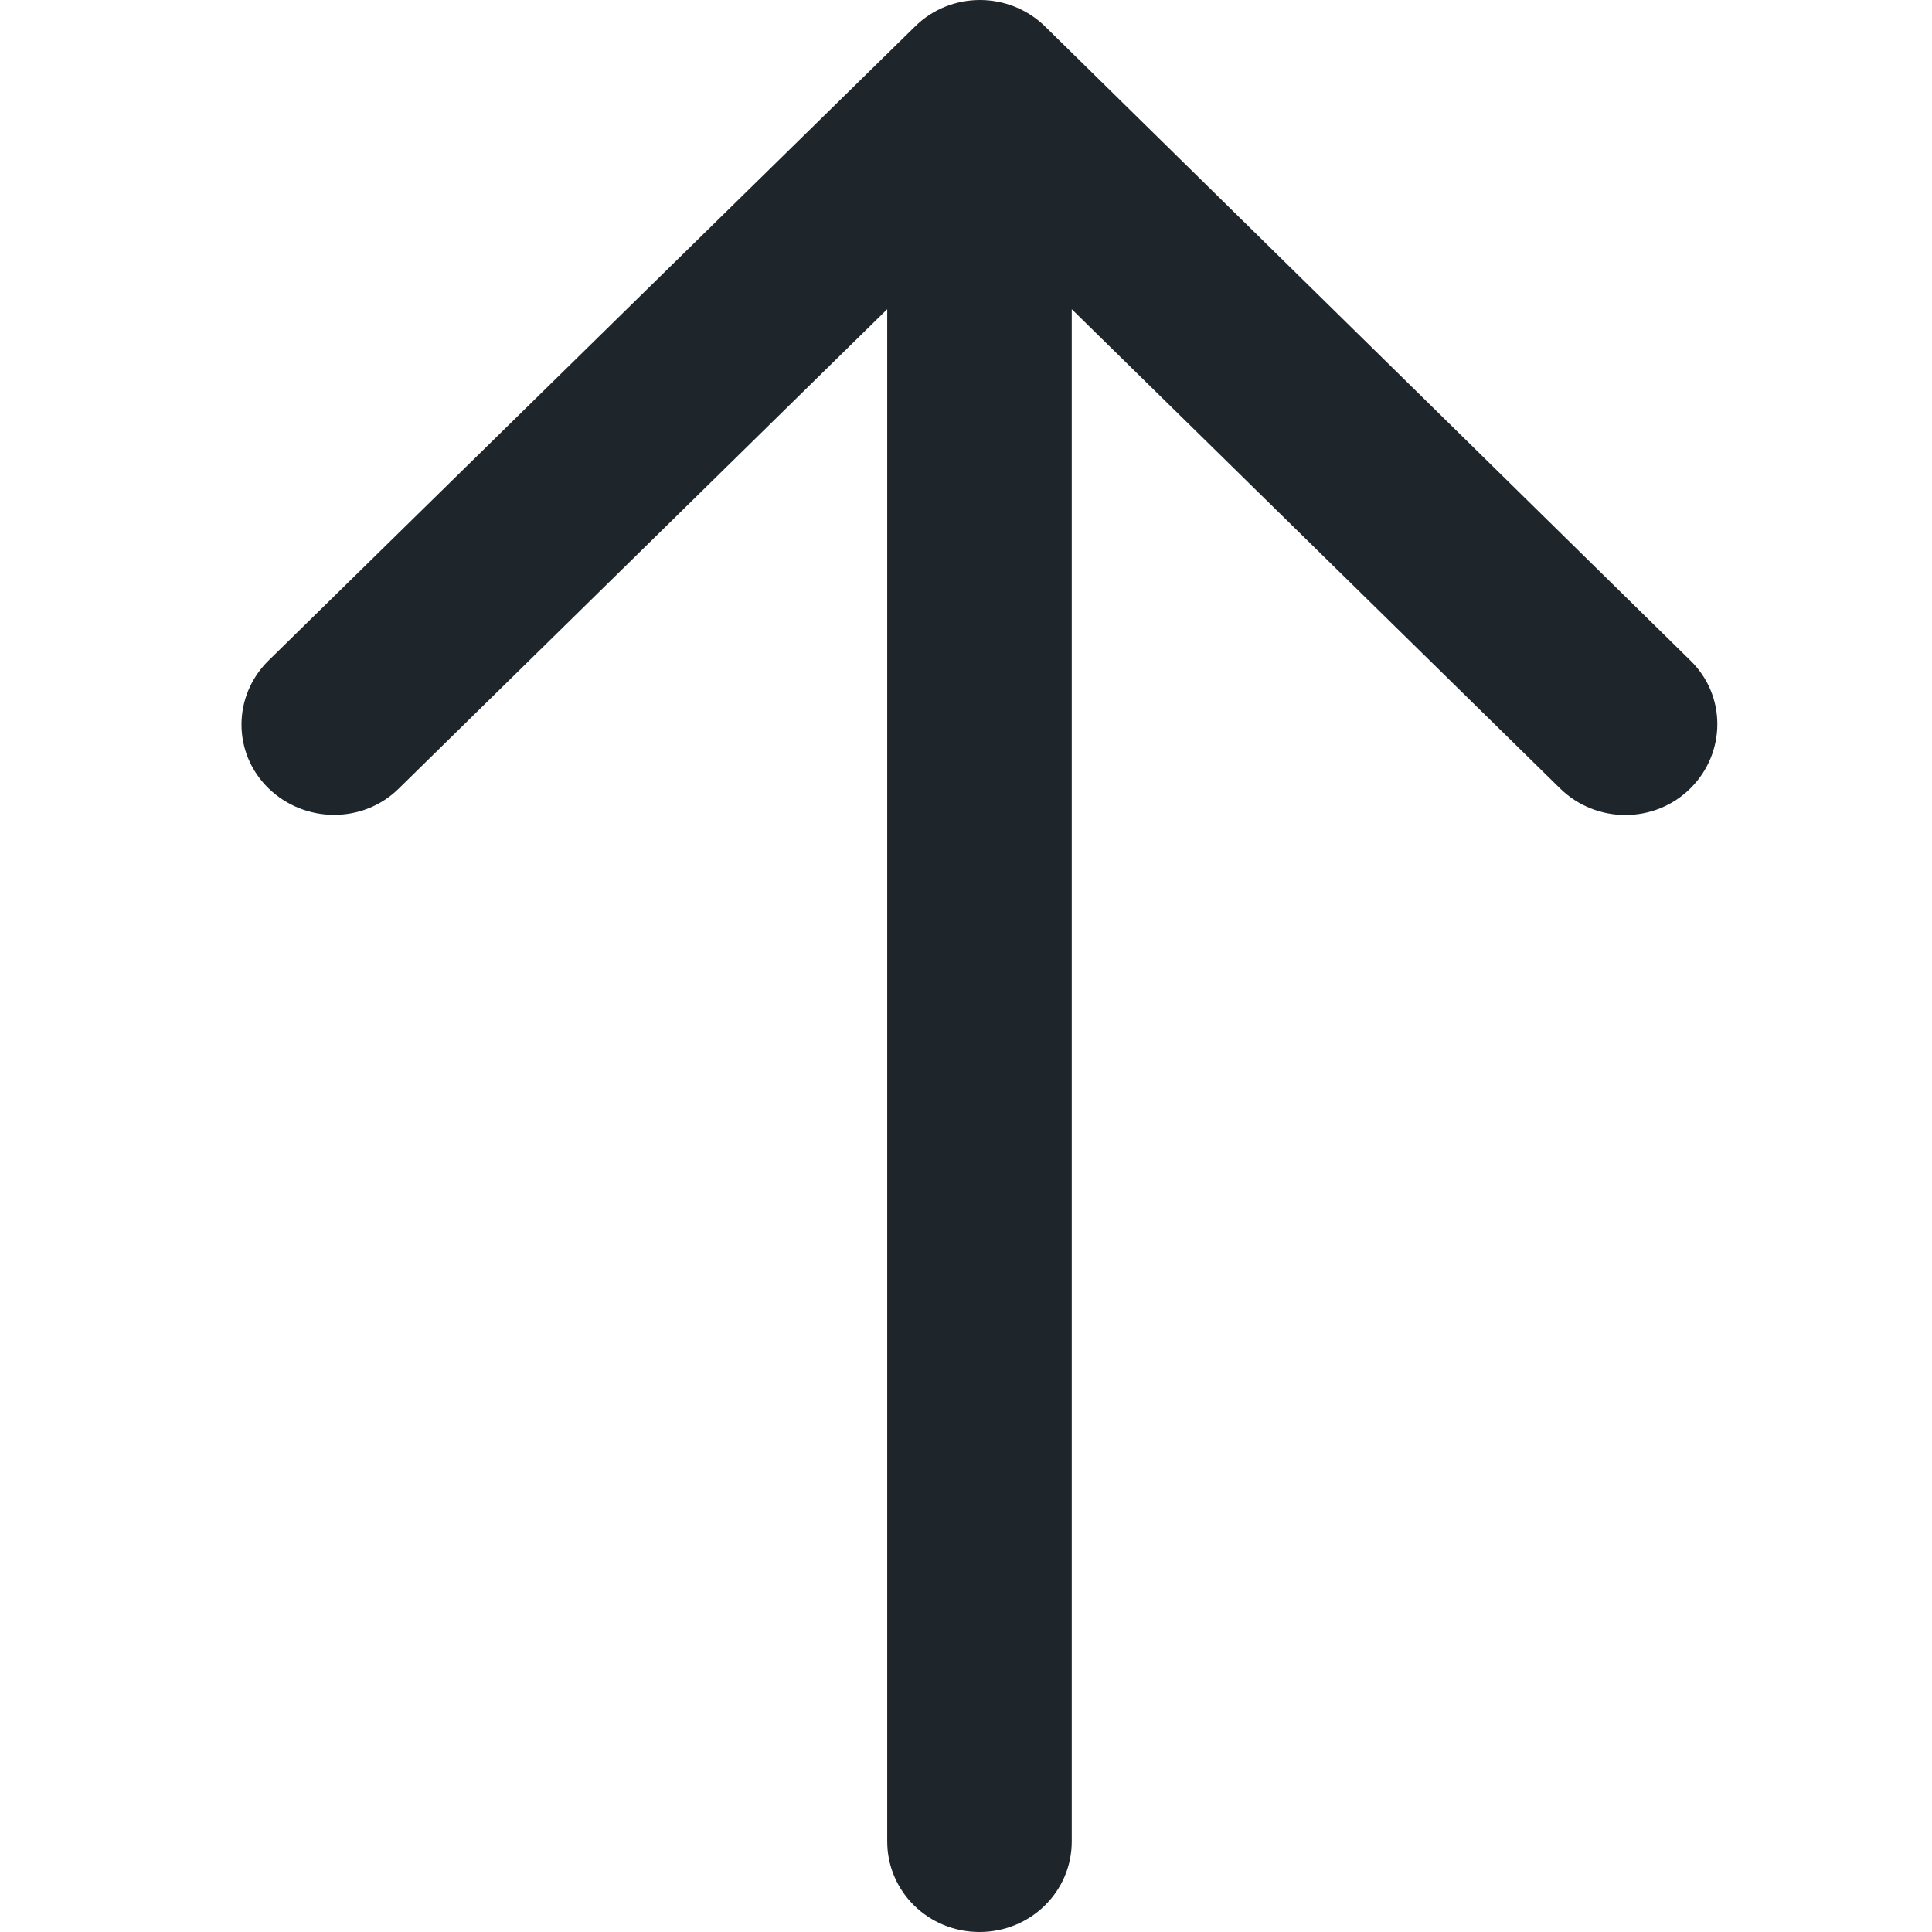 <svg width="72" height="72" viewBox="0 0 72 72" fill="none" xmlns="http://www.w3.org/2000/svg">
<path d="M38.953 0.991C37.606 -0.33 35.428 -0.33 34.096 0.991L10.01 24.614C8.663 25.936 8.663 28.073 10.01 29.381C11.357 30.688 13.535 30.703 14.867 29.381L33.064 11.523V68.625C33.064 70.496 34.597 72 36.503 72C38.408 72 39.941 70.496 39.941 68.625V11.523L58.138 29.381C59.485 30.703 61.663 30.703 62.995 29.381C64.328 28.059 64.342 25.922 62.995 24.614L38.953 0.991Z" fill="#1E252B"/>
</svg>
